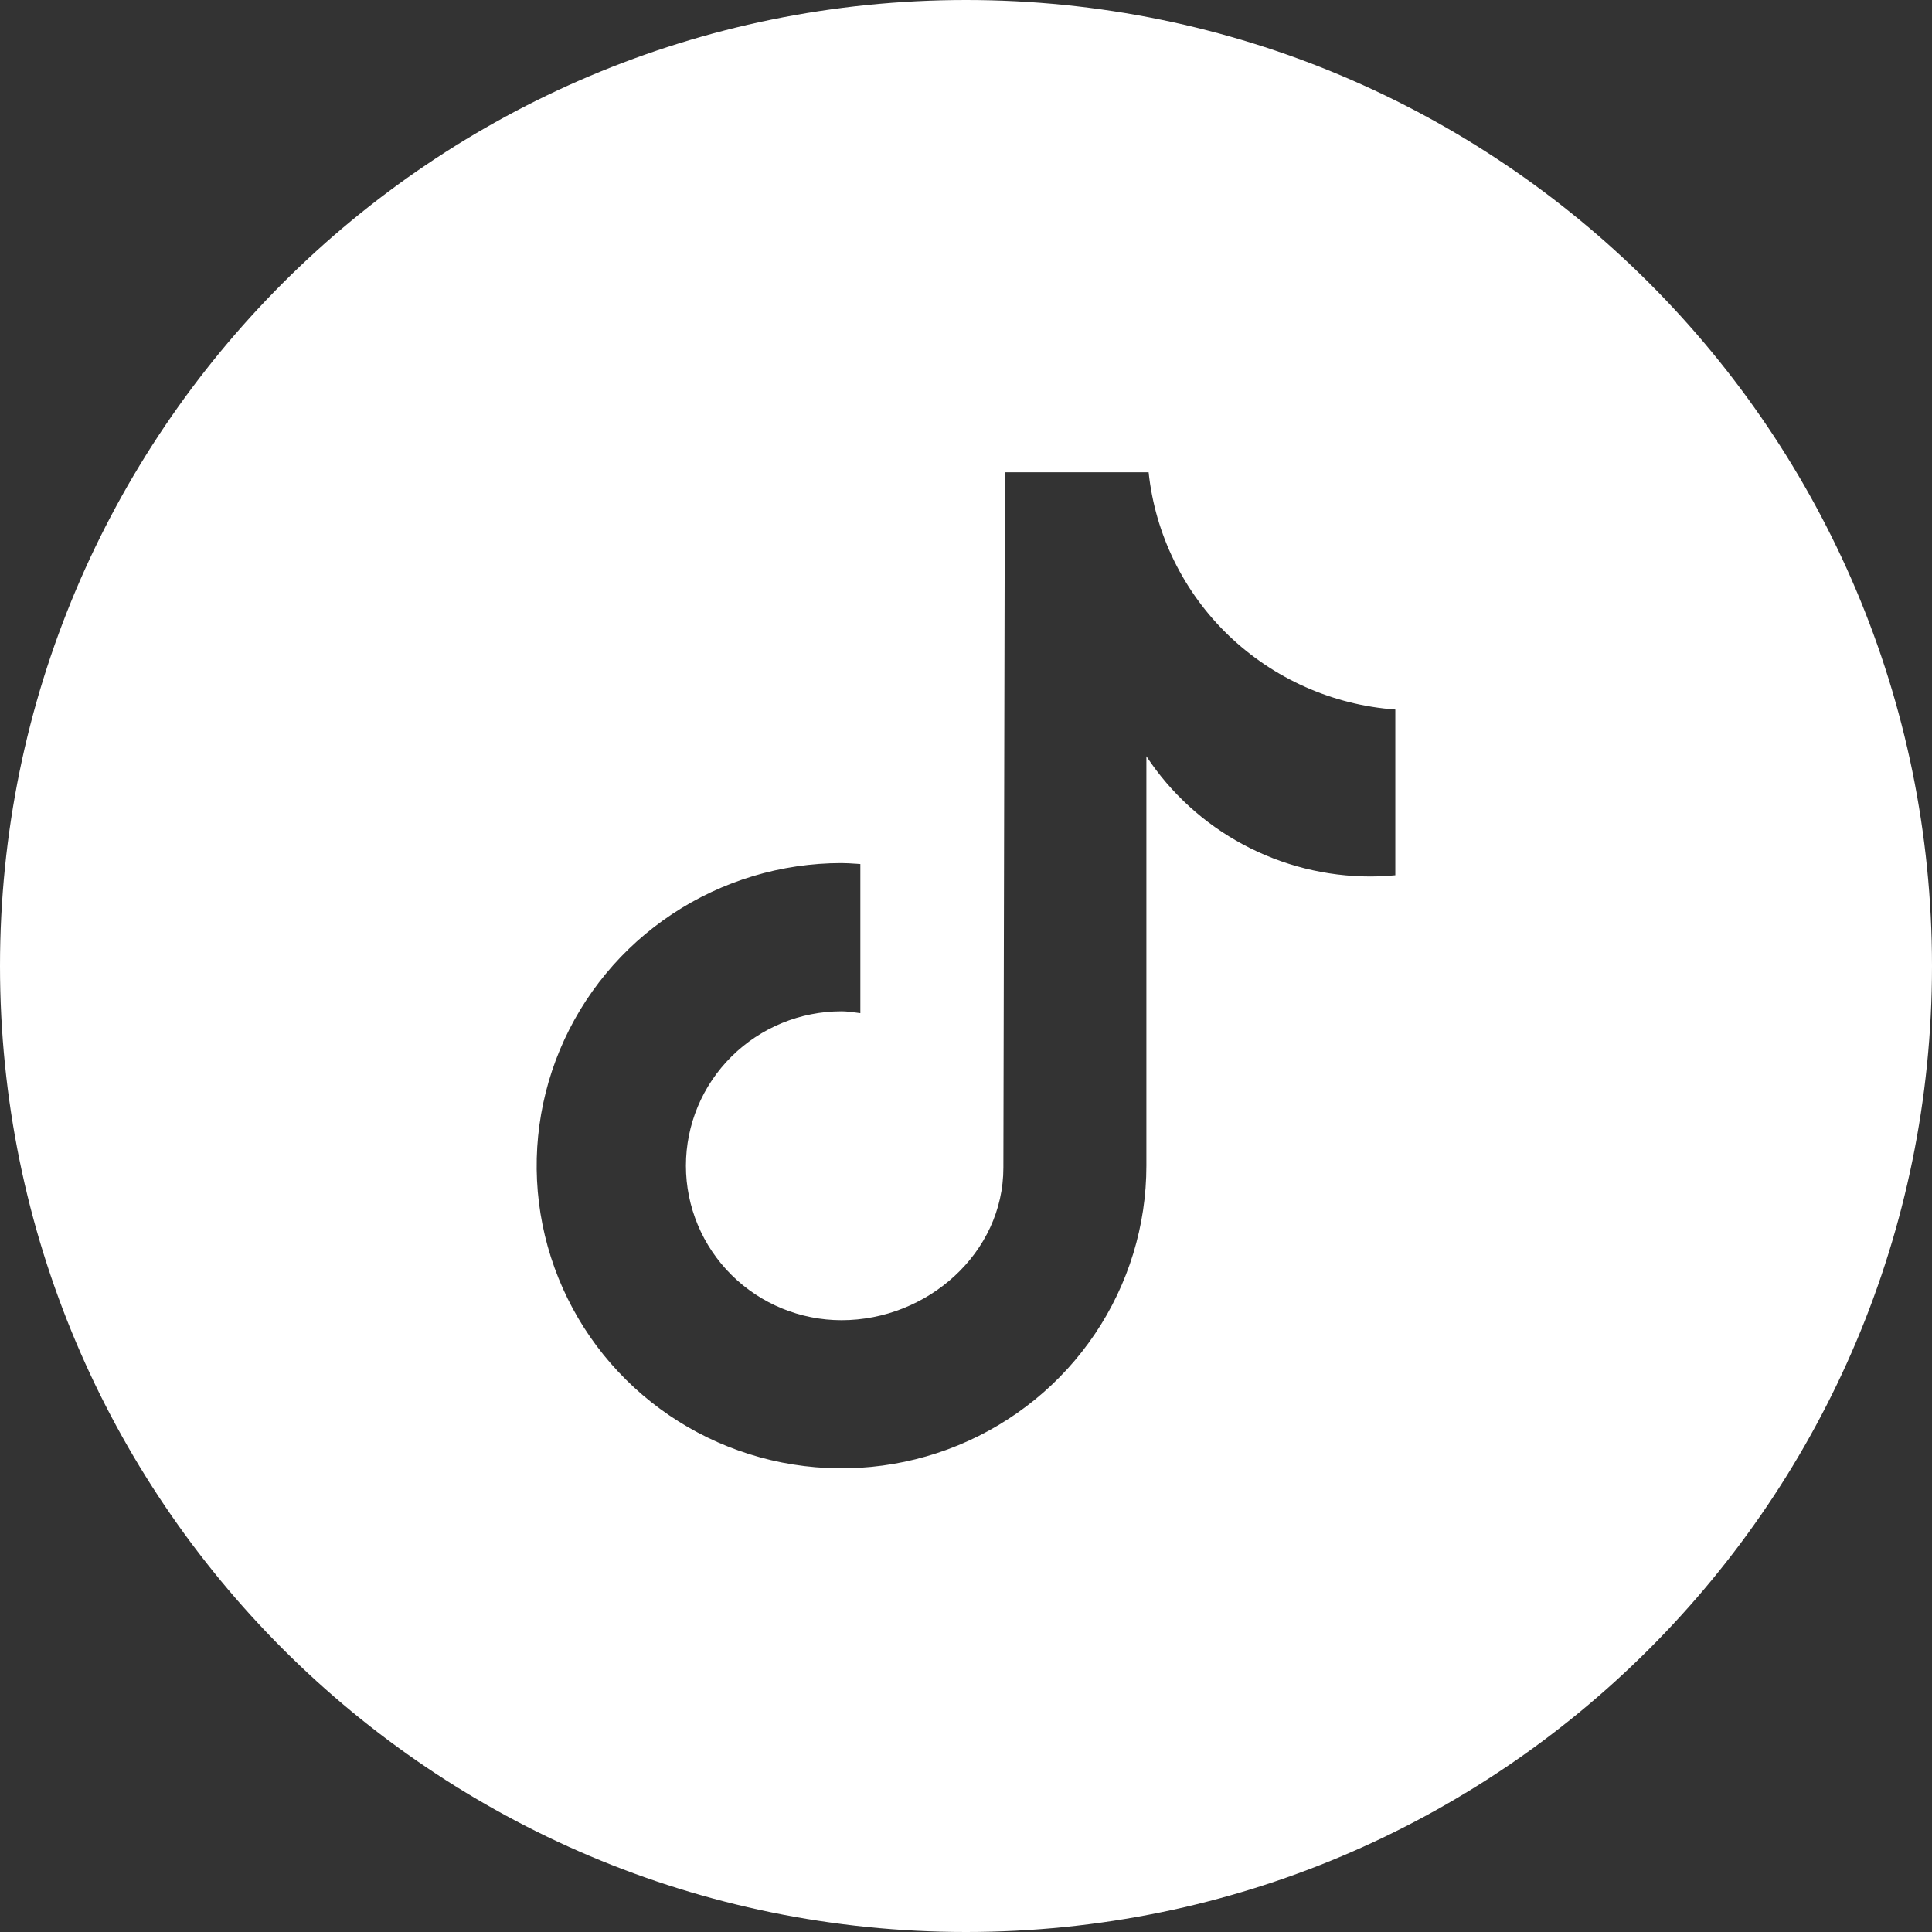 <?xml version="1.0" encoding="UTF-8"?> <svg xmlns="http://www.w3.org/2000/svg" width="60" height="60" viewBox="0 0 60 60" fill="none"><rect x="0" y="0" width="60" height="60" fill="#333333" stroke="none"/> <path fill-rule="evenodd" clip-rule="evenodd" d="M30 60C46.569 60 60 46.569 60 30C60 13.431 46.569 0 30 0C13.431 0 0 13.431 0 30C0 46.569 13.431 60 30 60ZM43.329 27.182C43.074 27.206 42.818 27.219 42.562 27.22C41.181 27.221 39.822 26.879 38.606 26.227C37.391 25.576 36.359 24.634 35.602 23.486V36.202C35.602 38.061 35.047 39.878 34.006 41.423C32.966 42.969 31.487 44.173 29.757 44.885C28.027 45.596 26.124 45.782 24.287 45.42C22.451 45.057 20.764 44.162 19.44 42.847C18.115 41.533 17.214 39.858 16.848 38.035C16.483 36.212 16.671 34.323 17.387 32.605C18.104 30.888 19.317 29.42 20.874 28.388C22.431 27.355 24.262 26.804 26.134 26.804C26.283 26.804 26.428 26.814 26.574 26.824L26.584 26.824L26.719 26.834V31.465C26.669 31.459 26.62 31.452 26.57 31.445C26.427 31.426 26.283 31.407 26.134 31.407C24.853 31.407 23.623 31.912 22.718 32.811C21.811 33.711 21.302 34.931 21.302 36.203C21.302 37.475 21.811 38.695 22.718 39.595C23.623 40.494 24.853 41 26.134 41C28.804 41 31.161 38.912 31.161 36.263L31.207 14.667H35.671C35.875 16.592 36.754 18.385 38.154 19.732C39.555 21.078 41.388 21.894 43.333 22.035V27.182H43.329Z" fill="white"></path> </svg> 